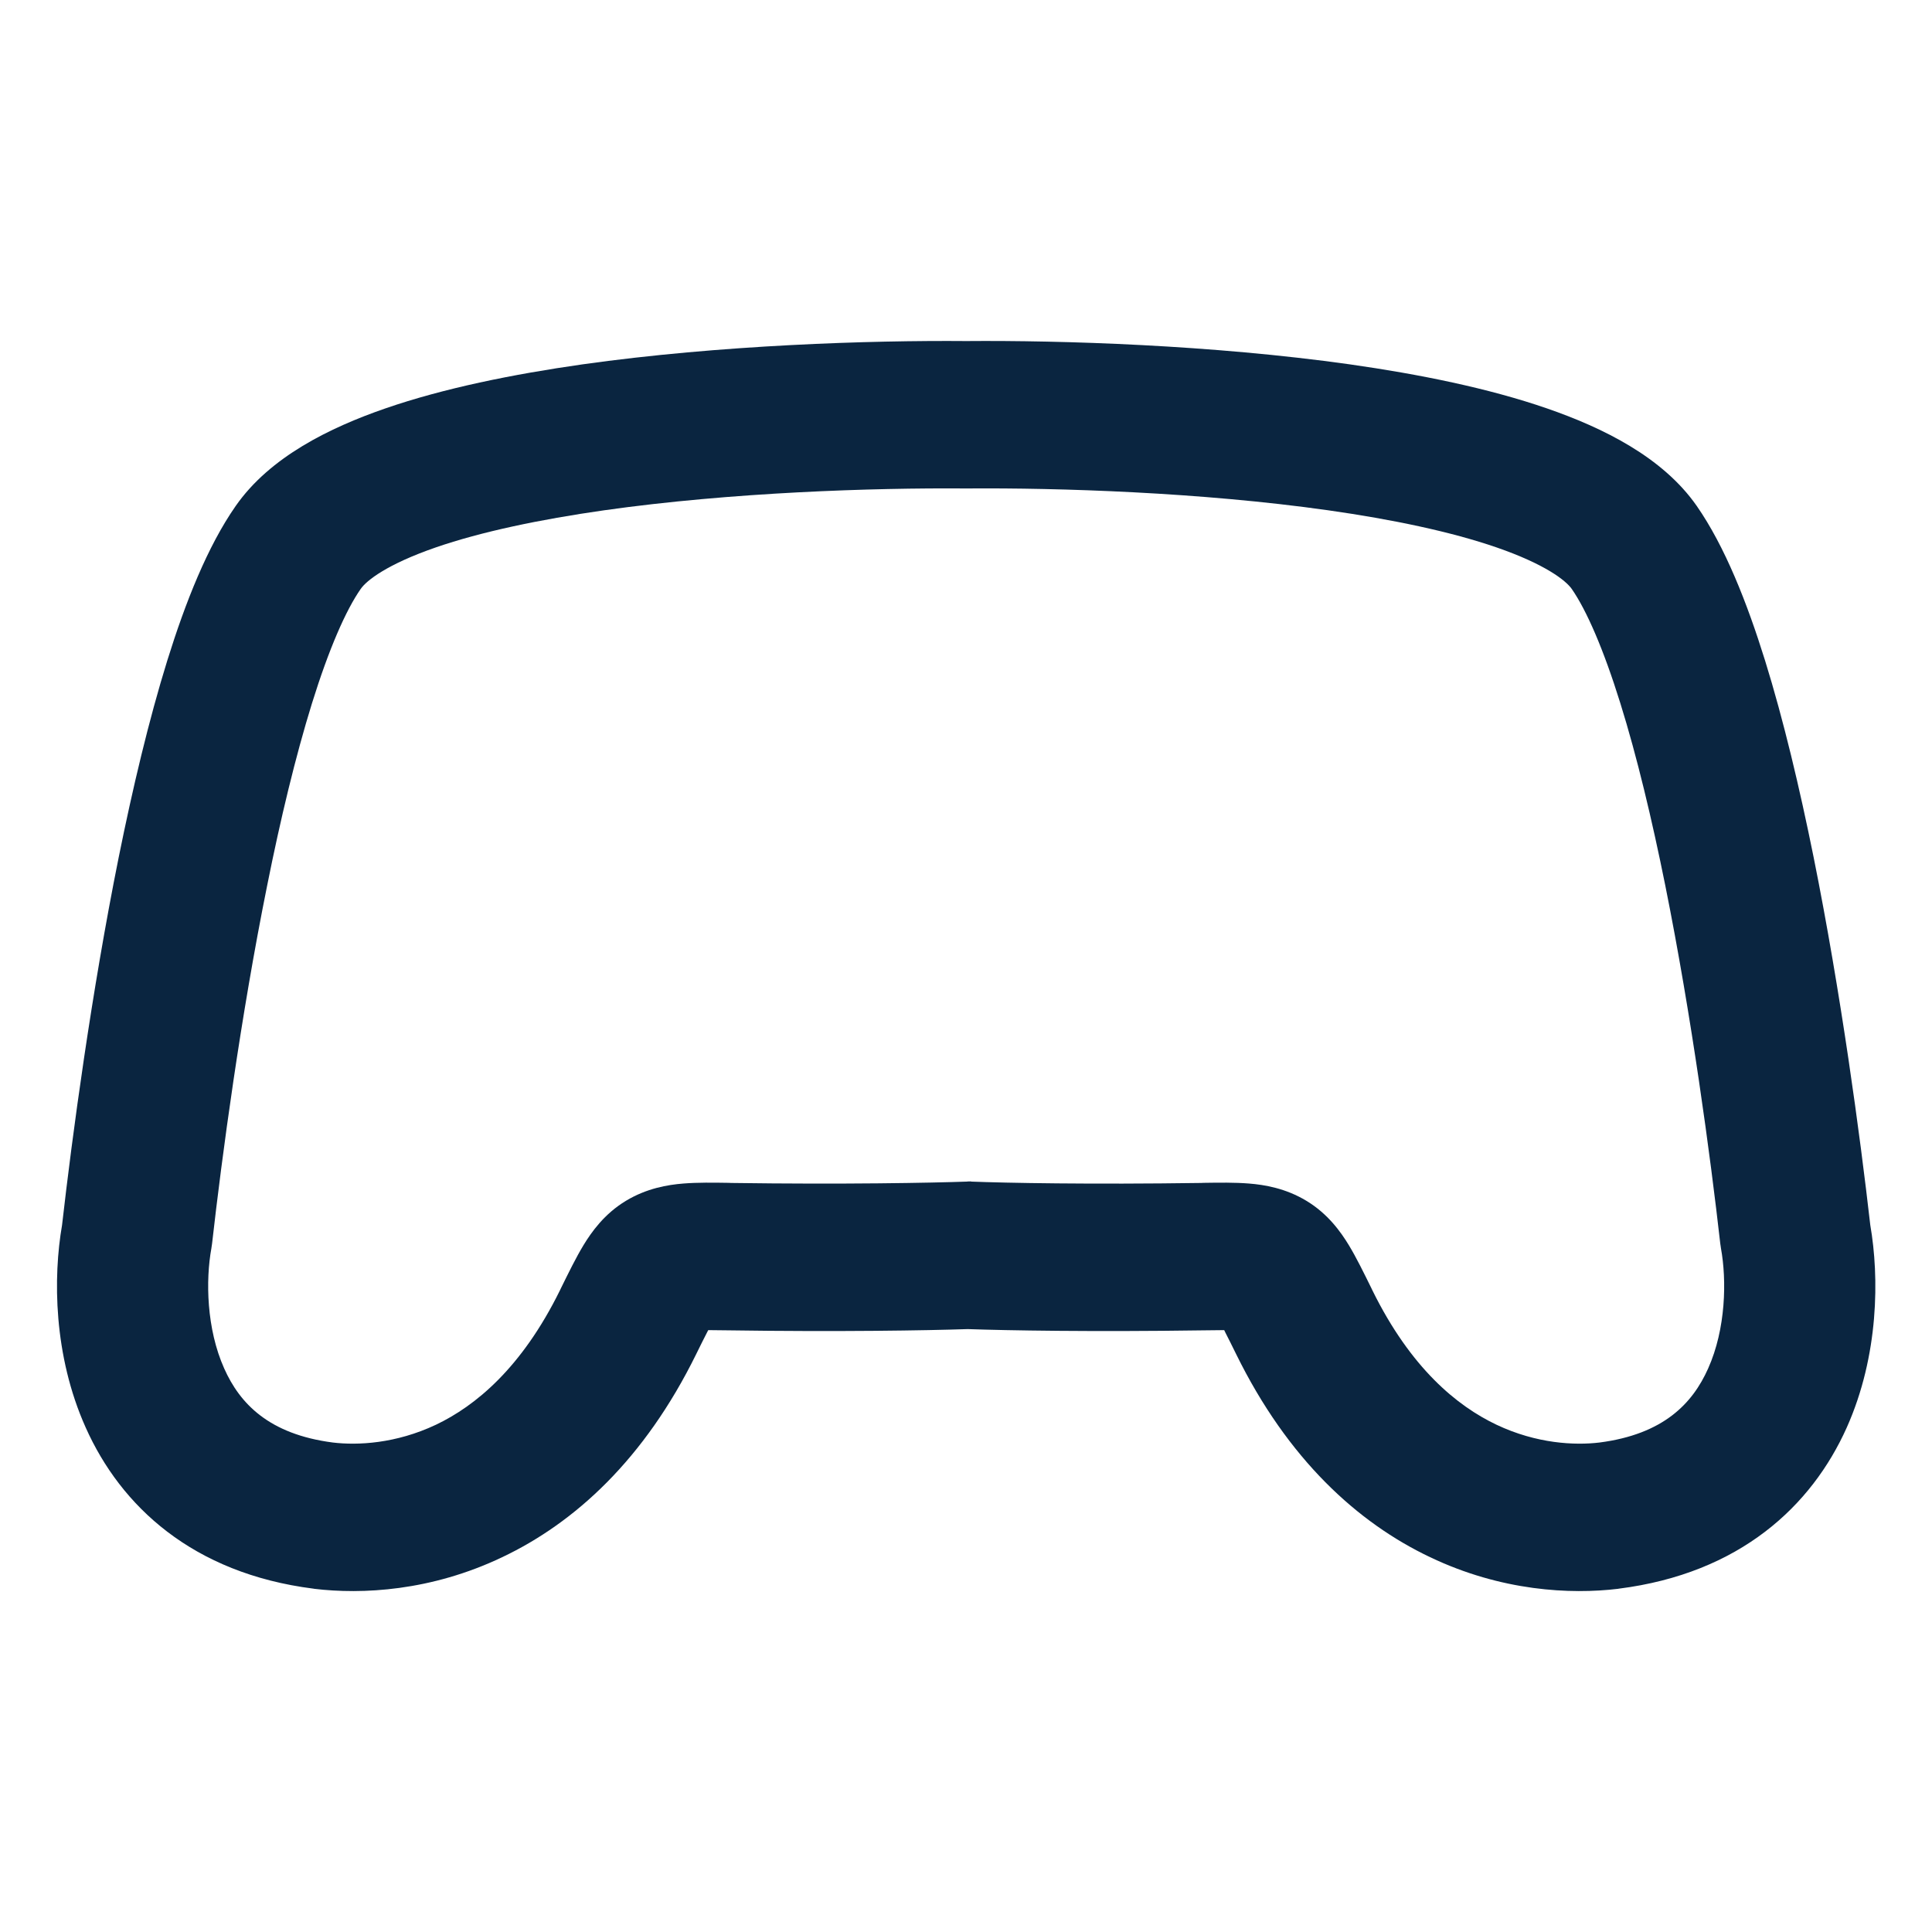 <svg width="17" height="17" viewBox="0 0 17 17" fill="none" xmlns="http://www.w3.org/2000/svg">
<path fill-rule="evenodd" clip-rule="evenodd" d="M8.489 4.298C7.687 4.292 6.441 4.331 5.317 4.49C4.748 4.571 4.234 4.679 3.834 4.817C3.406 4.965 3.225 5.108 3.174 5.182C3.044 5.368 2.895 5.707 2.745 6.189C2.6 6.657 2.467 7.211 2.351 7.791C2.117 8.95 1.953 10.174 1.866 10.943L1.863 10.963L1.86 10.984C1.809 11.264 1.816 11.692 1.973 12.042C2.11 12.349 2.365 12.62 2.929 12.693C3.145 12.719 3.482 12.704 3.837 12.536C4.181 12.372 4.589 12.04 4.927 11.354L4.936 11.335C5.002 11.201 5.068 11.066 5.134 10.957C5.204 10.842 5.317 10.681 5.508 10.566C5.69 10.456 5.875 10.425 6.014 10.414C6.137 10.404 6.28 10.406 6.412 10.408L6.434 10.409C7.428 10.423 8.204 10.408 8.51 10.397L8.516 10.396C8.526 10.396 8.535 10.396 8.544 10.395L8.544 10.397C8.847 10.409 9.589 10.423 10.569 10.409L10.591 10.408C10.723 10.406 10.866 10.404 10.989 10.414C11.128 10.425 11.313 10.456 11.495 10.566C11.686 10.681 11.799 10.842 11.869 10.957C11.935 11.066 12.001 11.201 12.067 11.335L12.076 11.354C12.414 12.04 12.822 12.372 13.167 12.536C13.521 12.704 13.858 12.719 14.074 12.693C14.638 12.62 14.893 12.349 15.03 12.042C15.187 11.692 15.194 11.264 15.143 10.984L15.14 10.963L15.137 10.943C15.05 10.174 14.886 8.95 14.653 7.791C14.536 7.211 14.404 6.657 14.258 6.189C14.108 5.707 13.959 5.368 13.83 5.182C13.778 5.108 13.597 4.965 13.169 4.817C12.769 4.679 12.256 4.571 11.686 4.49C10.563 4.331 9.316 4.292 8.515 4.298L8.502 4.298L8.489 4.298ZM8.502 3.001C7.66 2.994 6.34 3.035 5.126 3.206C4.514 3.293 3.905 3.416 3.39 3.594C2.902 3.763 2.375 4.02 2.074 4.452C1.826 4.807 1.631 5.301 1.472 5.812C1.309 6.337 1.167 6.937 1.045 7.541C0.804 8.739 0.636 9.991 0.546 10.78C0.467 11.236 0.469 11.925 0.754 12.561C1.062 13.251 1.693 13.844 2.759 13.979L2.761 13.979L2.763 13.98C3.186 14.031 3.792 14.001 4.419 13.702C5.058 13.399 5.671 12.841 6.126 11.915C6.164 11.839 6.193 11.778 6.22 11.727C6.224 11.719 6.228 11.711 6.232 11.704C6.282 11.704 6.34 11.705 6.415 11.706C7.382 11.72 8.156 11.707 8.515 11.695C8.859 11.707 9.613 11.72 10.588 11.706C10.663 11.705 10.722 11.704 10.772 11.704C10.775 11.711 10.779 11.719 10.783 11.727C10.81 11.778 10.839 11.839 10.877 11.915C11.332 12.841 11.946 13.399 12.584 13.702C13.211 14.001 13.818 14.031 14.24 13.98L14.242 13.979L14.244 13.979C15.31 13.844 15.941 13.251 16.25 12.561C16.534 11.925 16.536 11.236 16.457 10.78C16.367 9.991 16.199 8.739 15.958 7.541C15.836 6.937 15.694 6.337 15.531 5.812C15.372 5.301 15.177 4.807 14.93 4.452C14.629 4.02 14.101 3.763 13.613 3.594C13.098 3.416 12.489 3.293 11.877 3.206C10.663 3.035 9.343 2.994 8.502 3.001Z" fill="#0A2540"/>
</svg>
